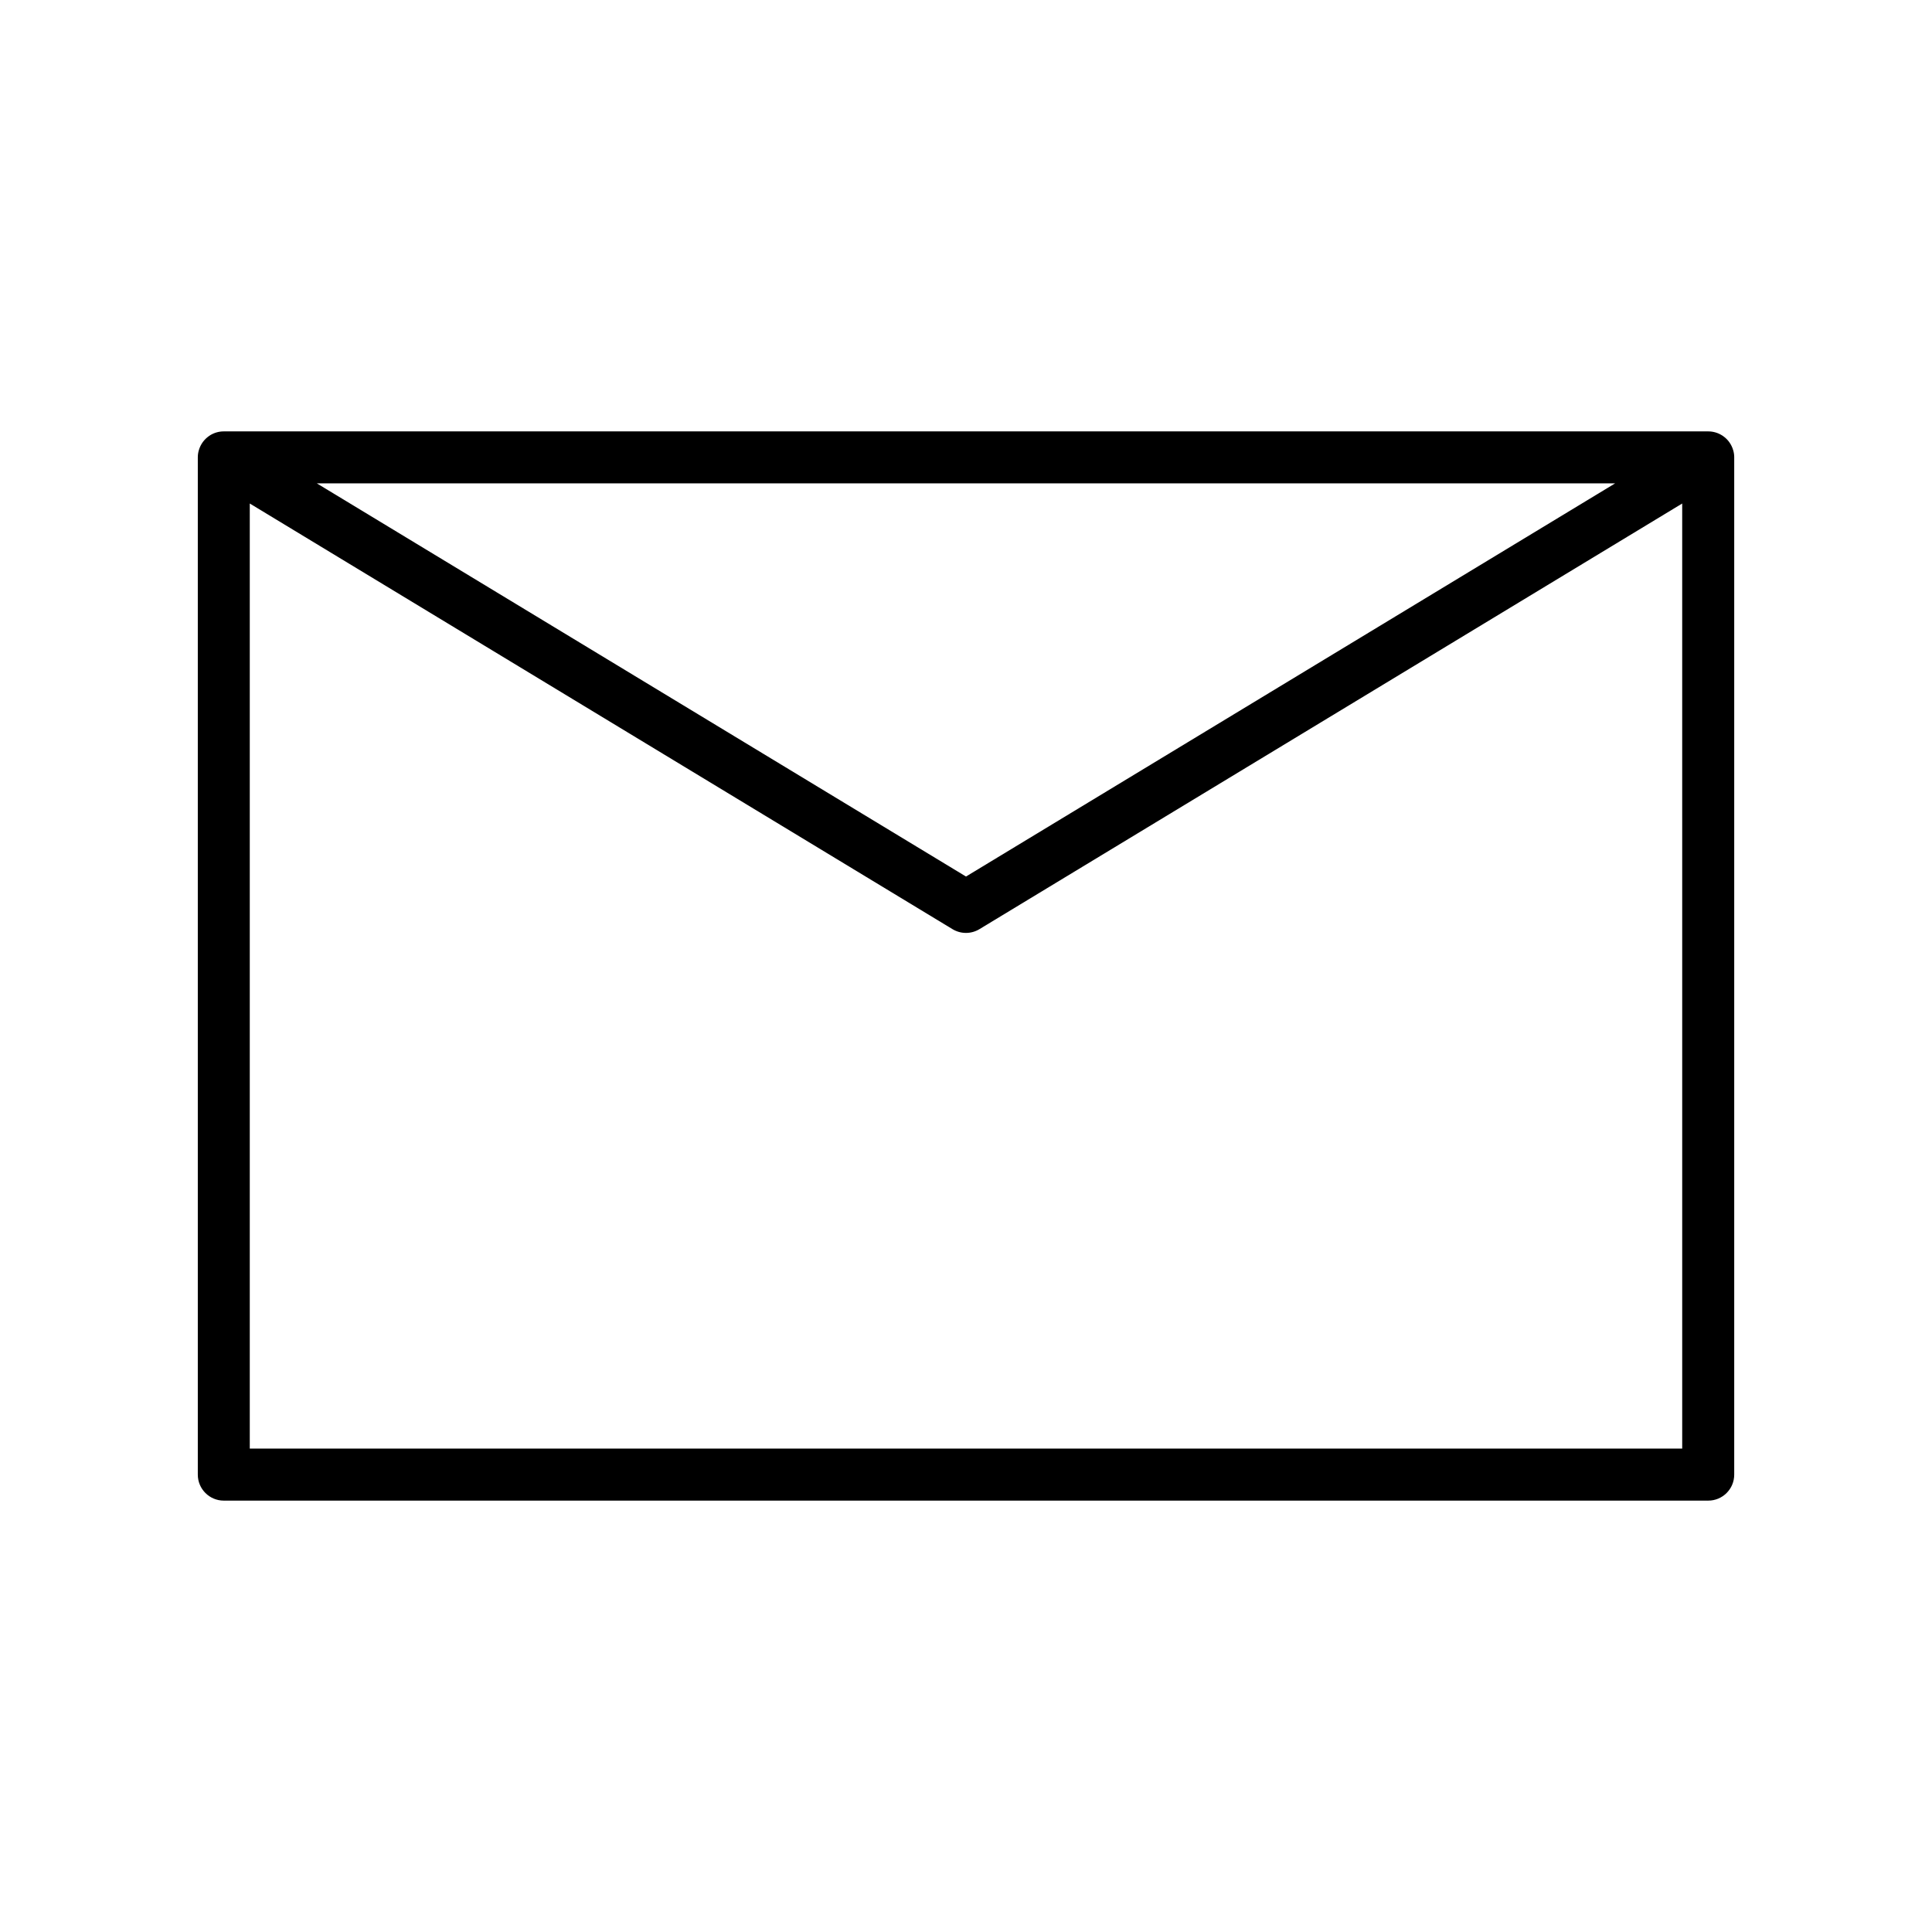 <?xml version="1.0" encoding="UTF-8"?>
<!-- Uploaded to: SVG Repo, www.svgrepo.com, Generator: SVG Repo Mixer Tools -->
<svg fill="#000000" width="800px" height="800px" version="1.1" viewBox="144 144 512 512" xmlns="http://www.w3.org/2000/svg">
 <path d="m199.68 259.35c1.055-0.648 2.293-1.027 3.621-1.027h393.39c1.328 0 2.57 0.379 3.621 1.027l0.09 0.059 0.035 0.023 0.016 0.012 0.047 0.027 0.043 0.027 0.016 0.012 0.035 0.023 0.078 0.059 0.008 0.004c0.531 0.375 1.012 0.828 1.426 1.355l0.004 0.008 0.02 0.023 0.07 0.094 0.012 0.012 0.07 0.098 0.012 0.016c0.465 0.652 0.824 1.387 1.039 2.184l0.004 0.004 0.004 0.016 0.023 0.086 0.012 0.051 0.004 0.012 0.004 0.027 0.02 0.074 0.008 0.043 0.008 0.023 0.008 0.039 0.012 0.062 0.008 0.035 0.004 0.027 0.012 0.055 0.012 0.051 0.004 0.027 0.004 0.031 0.012 0.07 0.008 0.043 0.004 0.02 0.004 0.035 0.012 0.082 0.004 0.035v0.012l0.008 0.035 0.008 0.102 0.004 0.023v0.008l0.004 0.035 0.012 0.113v0.023l0.004 0.027 0.008 0.129v0.039l0.004 0.133 0.004 0.035v269.74c0 3.805-3.082 6.887-6.887 6.887h-393.39c-3.801 0-6.887-3.082-6.887-6.887v-269.63l0.004-0.109v-0.035l0.004-0.133v-0.023l0.004-0.016 0.008-0.129v-0.031l0.004-0.02 0.008-0.113 0.004-0.035v-0.008l0.004-0.023 0.012-0.102 0.004-0.035v-0.012l0.004-0.035 0.012-0.082 0.008-0.035v-0.02l0.008-0.043 0.012-0.07 0.004-0.031 0.008-0.027 0.008-0.051 0.012-0.055 0.004-0.027 0.008-0.035 0.012-0.062 0.012-0.039 0.004-0.023 0.008-0.043 0.02-0.074 0.004-0.027 0.004-0.012 0.012-0.051 0.027-0.086v-0.016l0.004-0.004c0.219-0.797 0.574-1.531 1.039-2.184l0.082-0.113 0.012-0.012 0.07-0.094 0.02-0.023 0.004-0.008c0.414-0.527 0.898-0.98 1.426-1.355l0.086-0.062 0.035-0.023 0.016-0.012 0.043-0.027 0.047-0.027 0.02-0.012 0.031-0.023 0.086-0.055zm390.12 18.086-186.24 112.8c-2.191 1.328-4.941 1.328-7.137 0l-186.23-112.8v250.46h379.61zm-17.781-5.336h-344.05l172.03 104.19z" fill-rule="evenodd"/>
</svg>